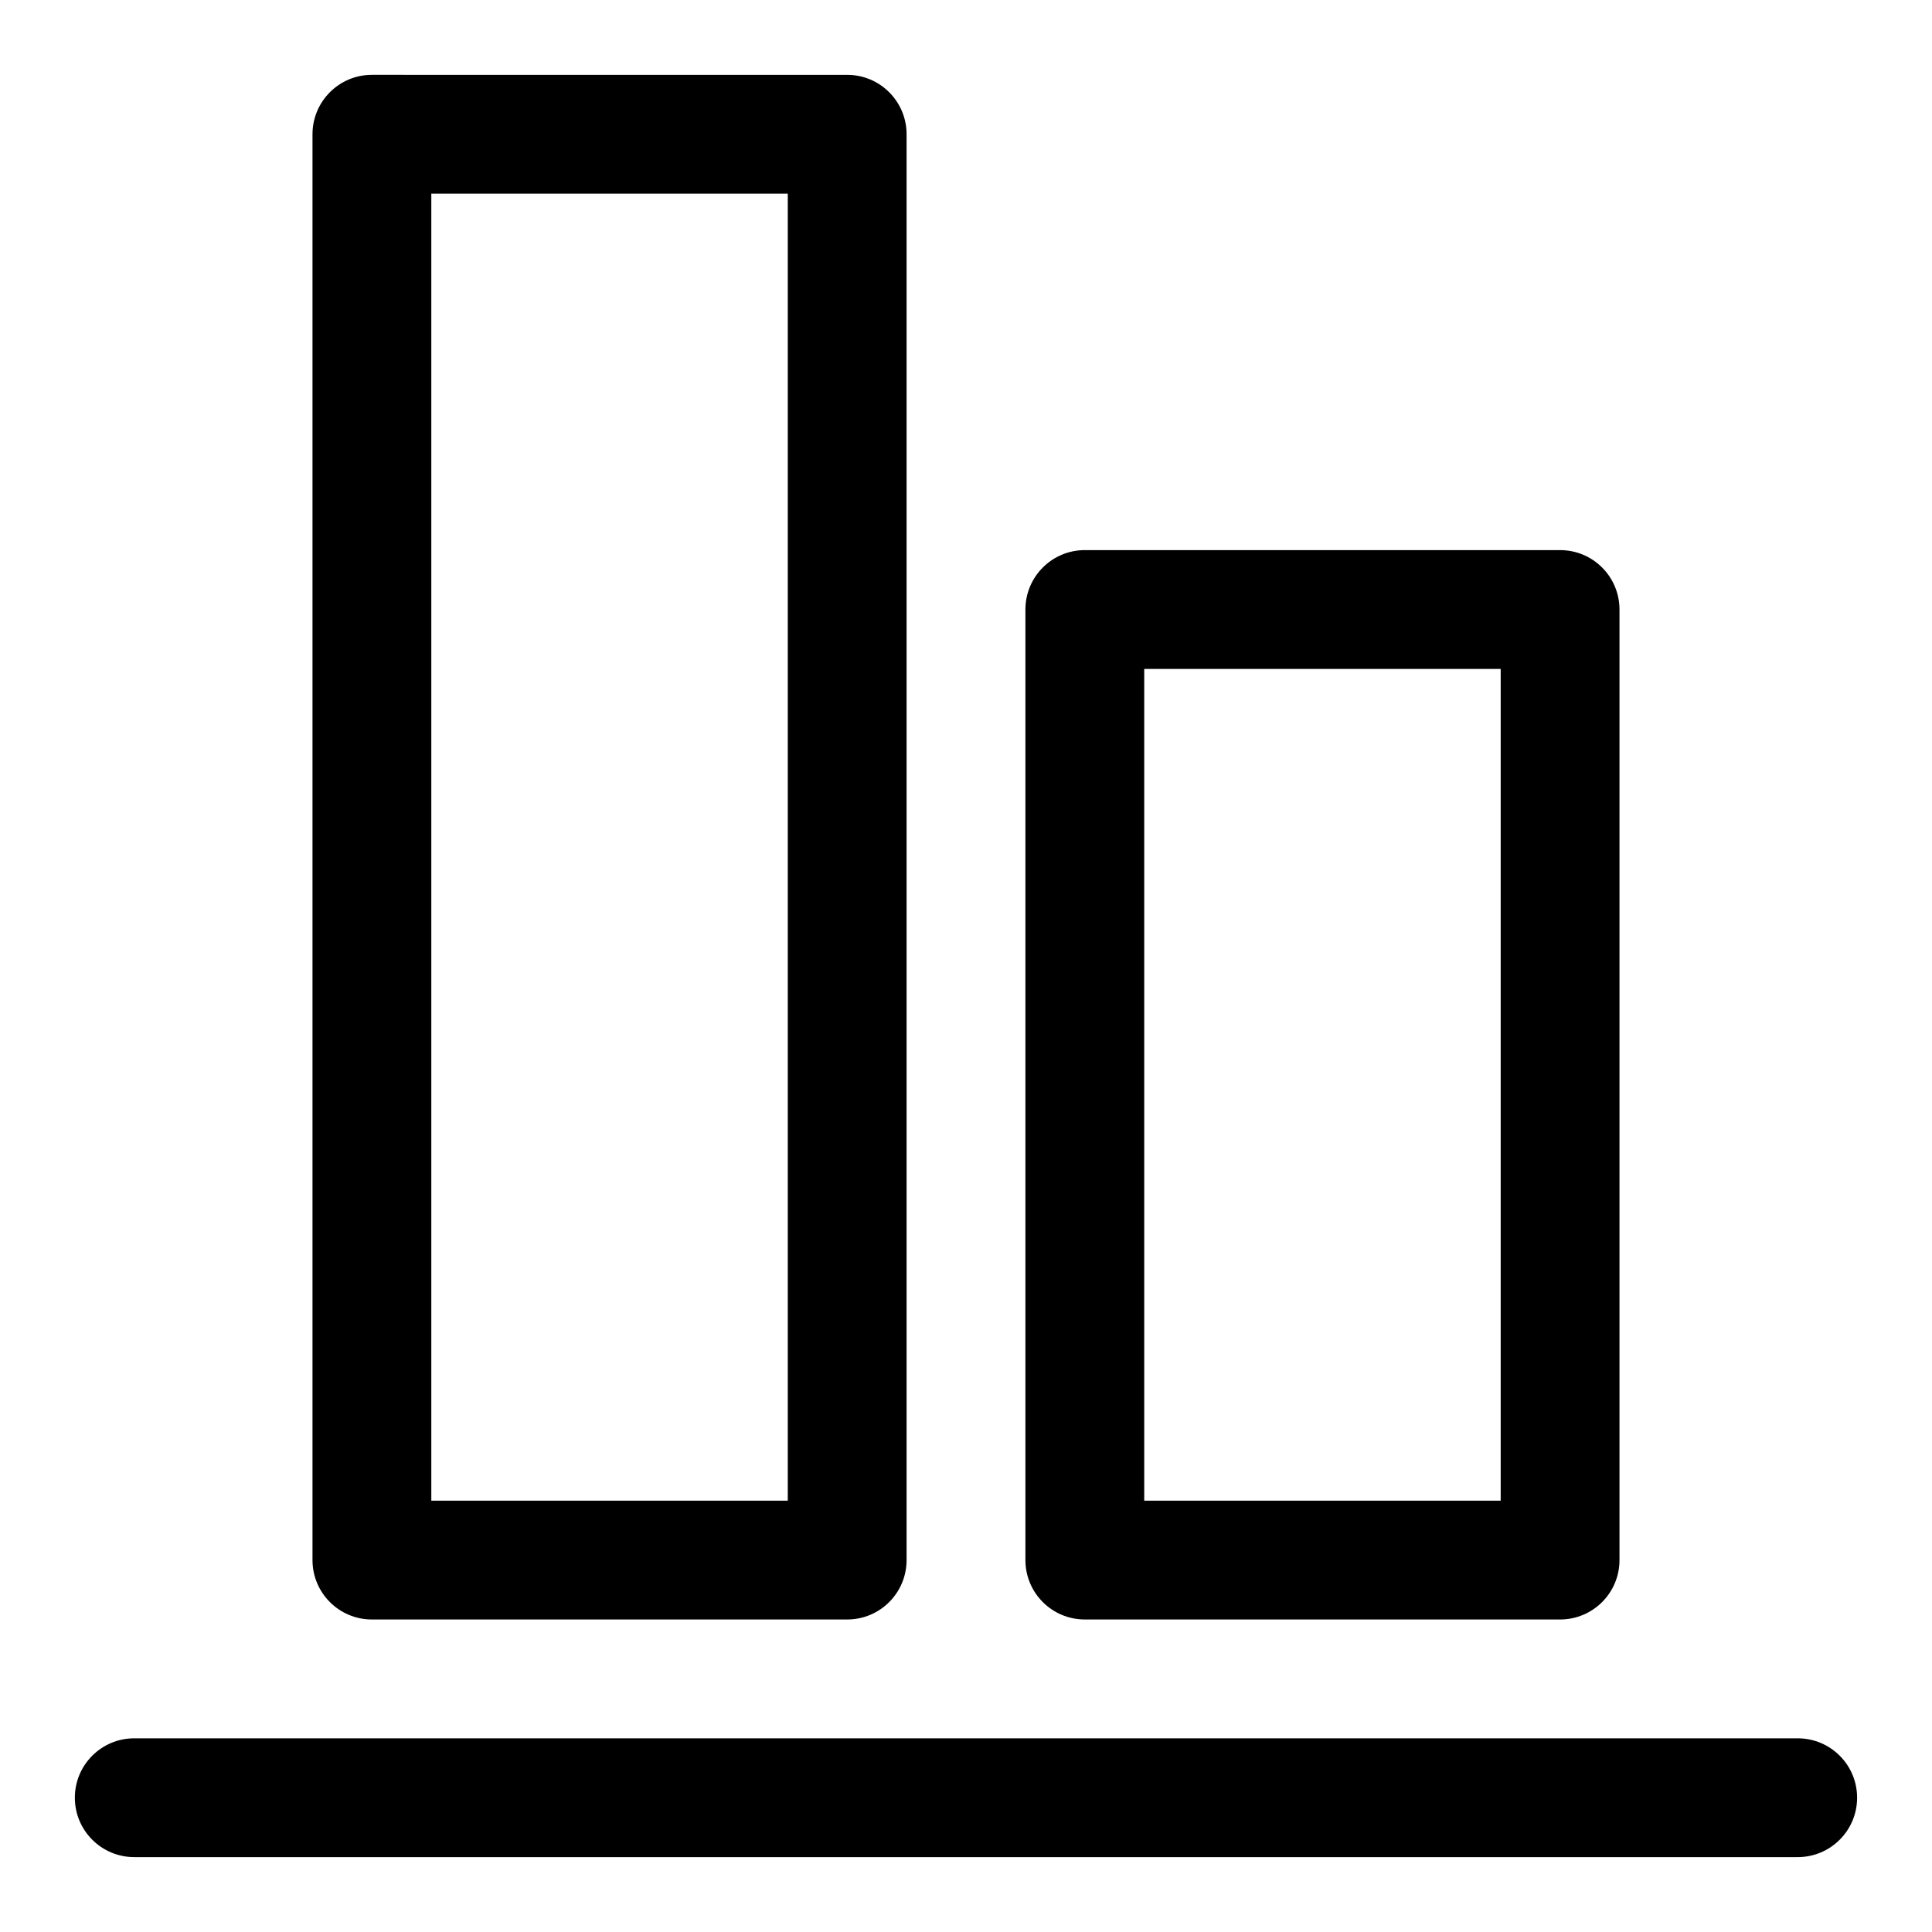 <?xml version="1.0" encoding="UTF-8"?>
<!-- Uploaded to: ICON Repo, www.svgrepo.com, Generator: ICON Repo Mixer Tools -->
<svg fill="#000000" width="800px" height="800px" version="1.1" viewBox="144 144 512 512" xmlns="http://www.w3.org/2000/svg">
 <g>
  <path d="m620.41 604.67h-440.83c-8.703 0-15.742 7.051-15.742 15.742 0 8.695 7.043 15.742 15.742 15.742h440.83c8.703 0 15.742-7.051 15.742-15.742 0.004-8.691-7.039-15.742-15.742-15.742z"/>
  <path d="m431.49 573.18h125.95c8.703 0 15.742-7.051 15.742-15.742v-251.91c0-8.695-7.043-15.742-15.742-15.742h-125.95c-8.703 0-15.742 7.051-15.742 15.742v251.91c-0.004 8.691 7.039 15.742 15.742 15.742zm15.742-251.91h94.465v220.42h-94.465z"/>
  <path d="m242.56 573.18h125.95c8.703 0 15.742-7.051 15.742-15.742v-377.86c0-8.695-7.043-15.742-15.742-15.742l-125.95-0.004c-8.703 0-15.746 7.051-15.746 15.746v377.86c0 8.695 7.043 15.746 15.746 15.746zm15.742-377.86h94.465v346.37l-94.465 0.004z"/>
 </g>
</svg>